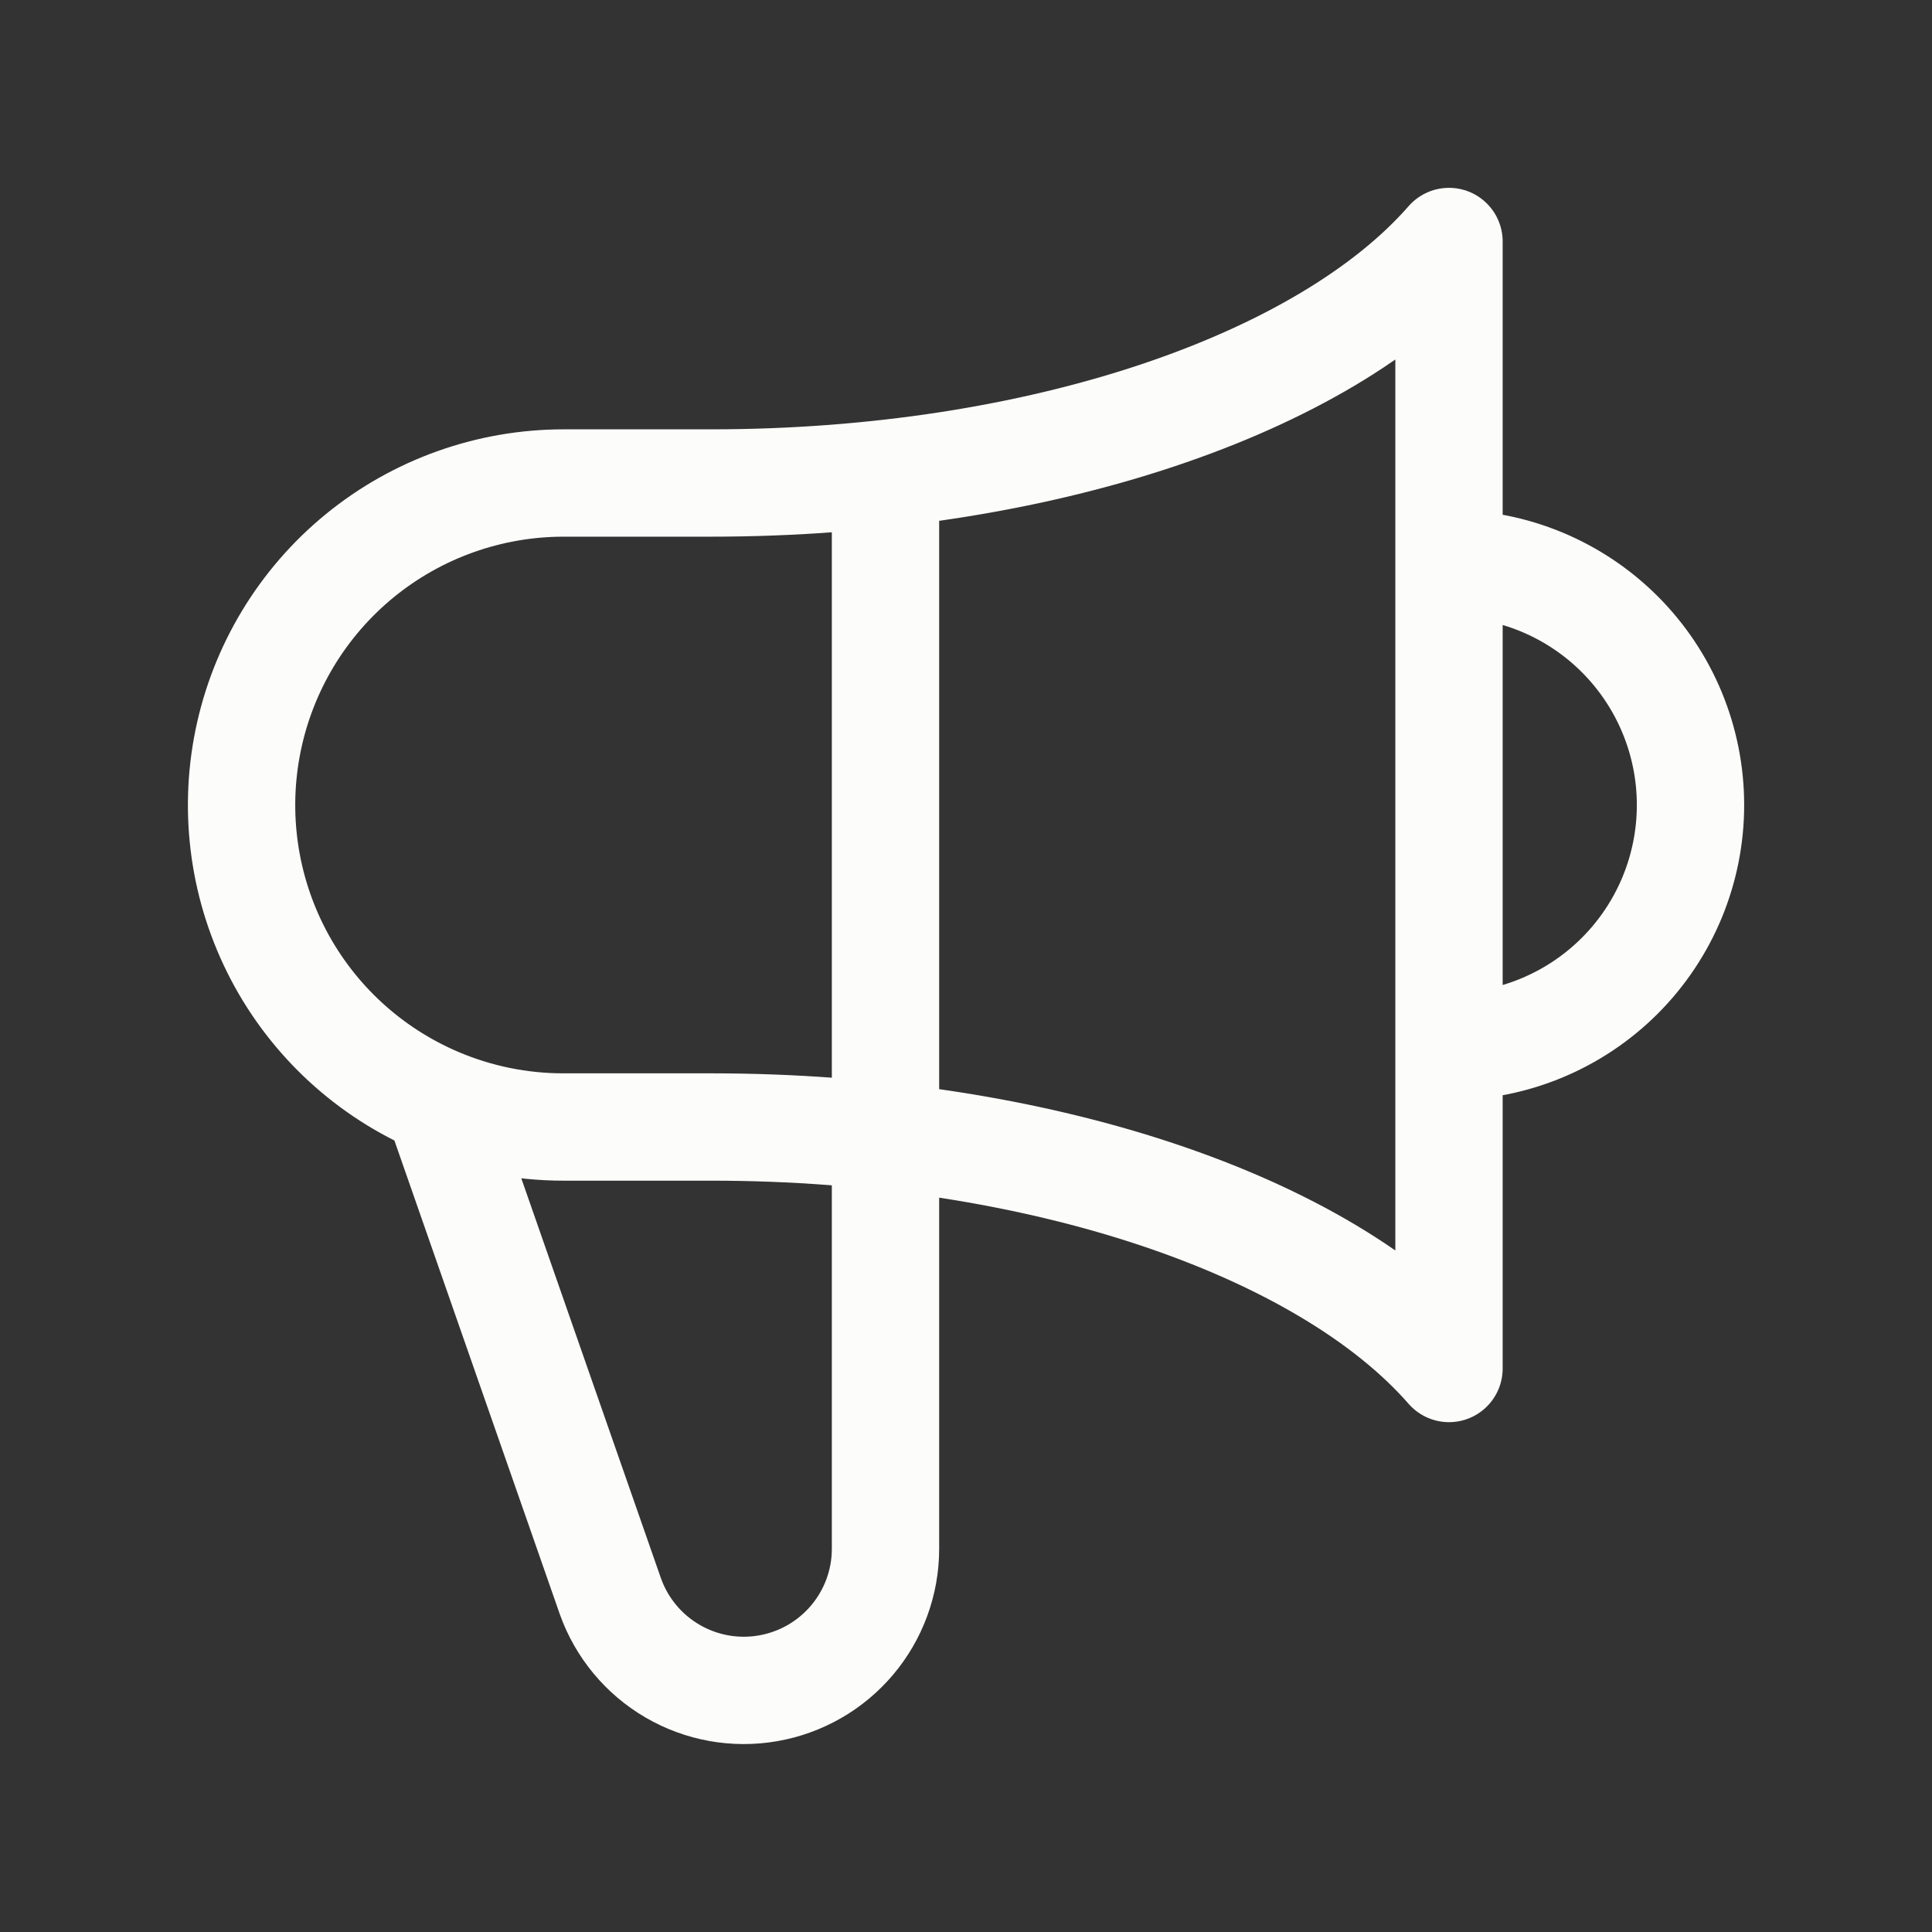 <svg width="36" height="36" viewBox="0 0 36 36" fill="none" xmlns="http://www.w3.org/2000/svg">
<rect x="0" y="0" width="36" height="36" fill="#333333" stroke="none"/>
<path d="M16.5 8.823V28.86C16.5 29.482 16.28 30.083 15.879 30.559C15.479 31.034 14.923 31.353 14.311 31.459C13.698 31.566 13.068 31.452 12.531 31.139C11.994 30.826 11.584 30.333 11.375 29.748L8.154 20.523M8.154 20.523C6.881 19.982 5.834 19.019 5.19 17.794C4.547 16.569 4.346 15.16 4.622 13.804C4.898 12.449 5.633 11.23 6.705 10.354C7.776 9.479 9.117 9.001 10.5 9H13.248C19.398 9 24.686 7.149 27 4.5V25.5C24.686 22.851 19.4 21 13.248 21H10.5C9.694 21.001 8.896 20.838 8.154 20.523ZM27 19.5C28.194 19.5 29.338 19.026 30.182 18.182C31.026 17.338 31.5 16.194 31.5 15C31.5 13.806 31.026 12.662 30.182 11.818C29.338 10.974 28.194 10.5 27 10.5" stroke="#FCFCFB" stroke-width="2" stroke-linecap="round" stroke-linejoin="round"/>
</svg>
